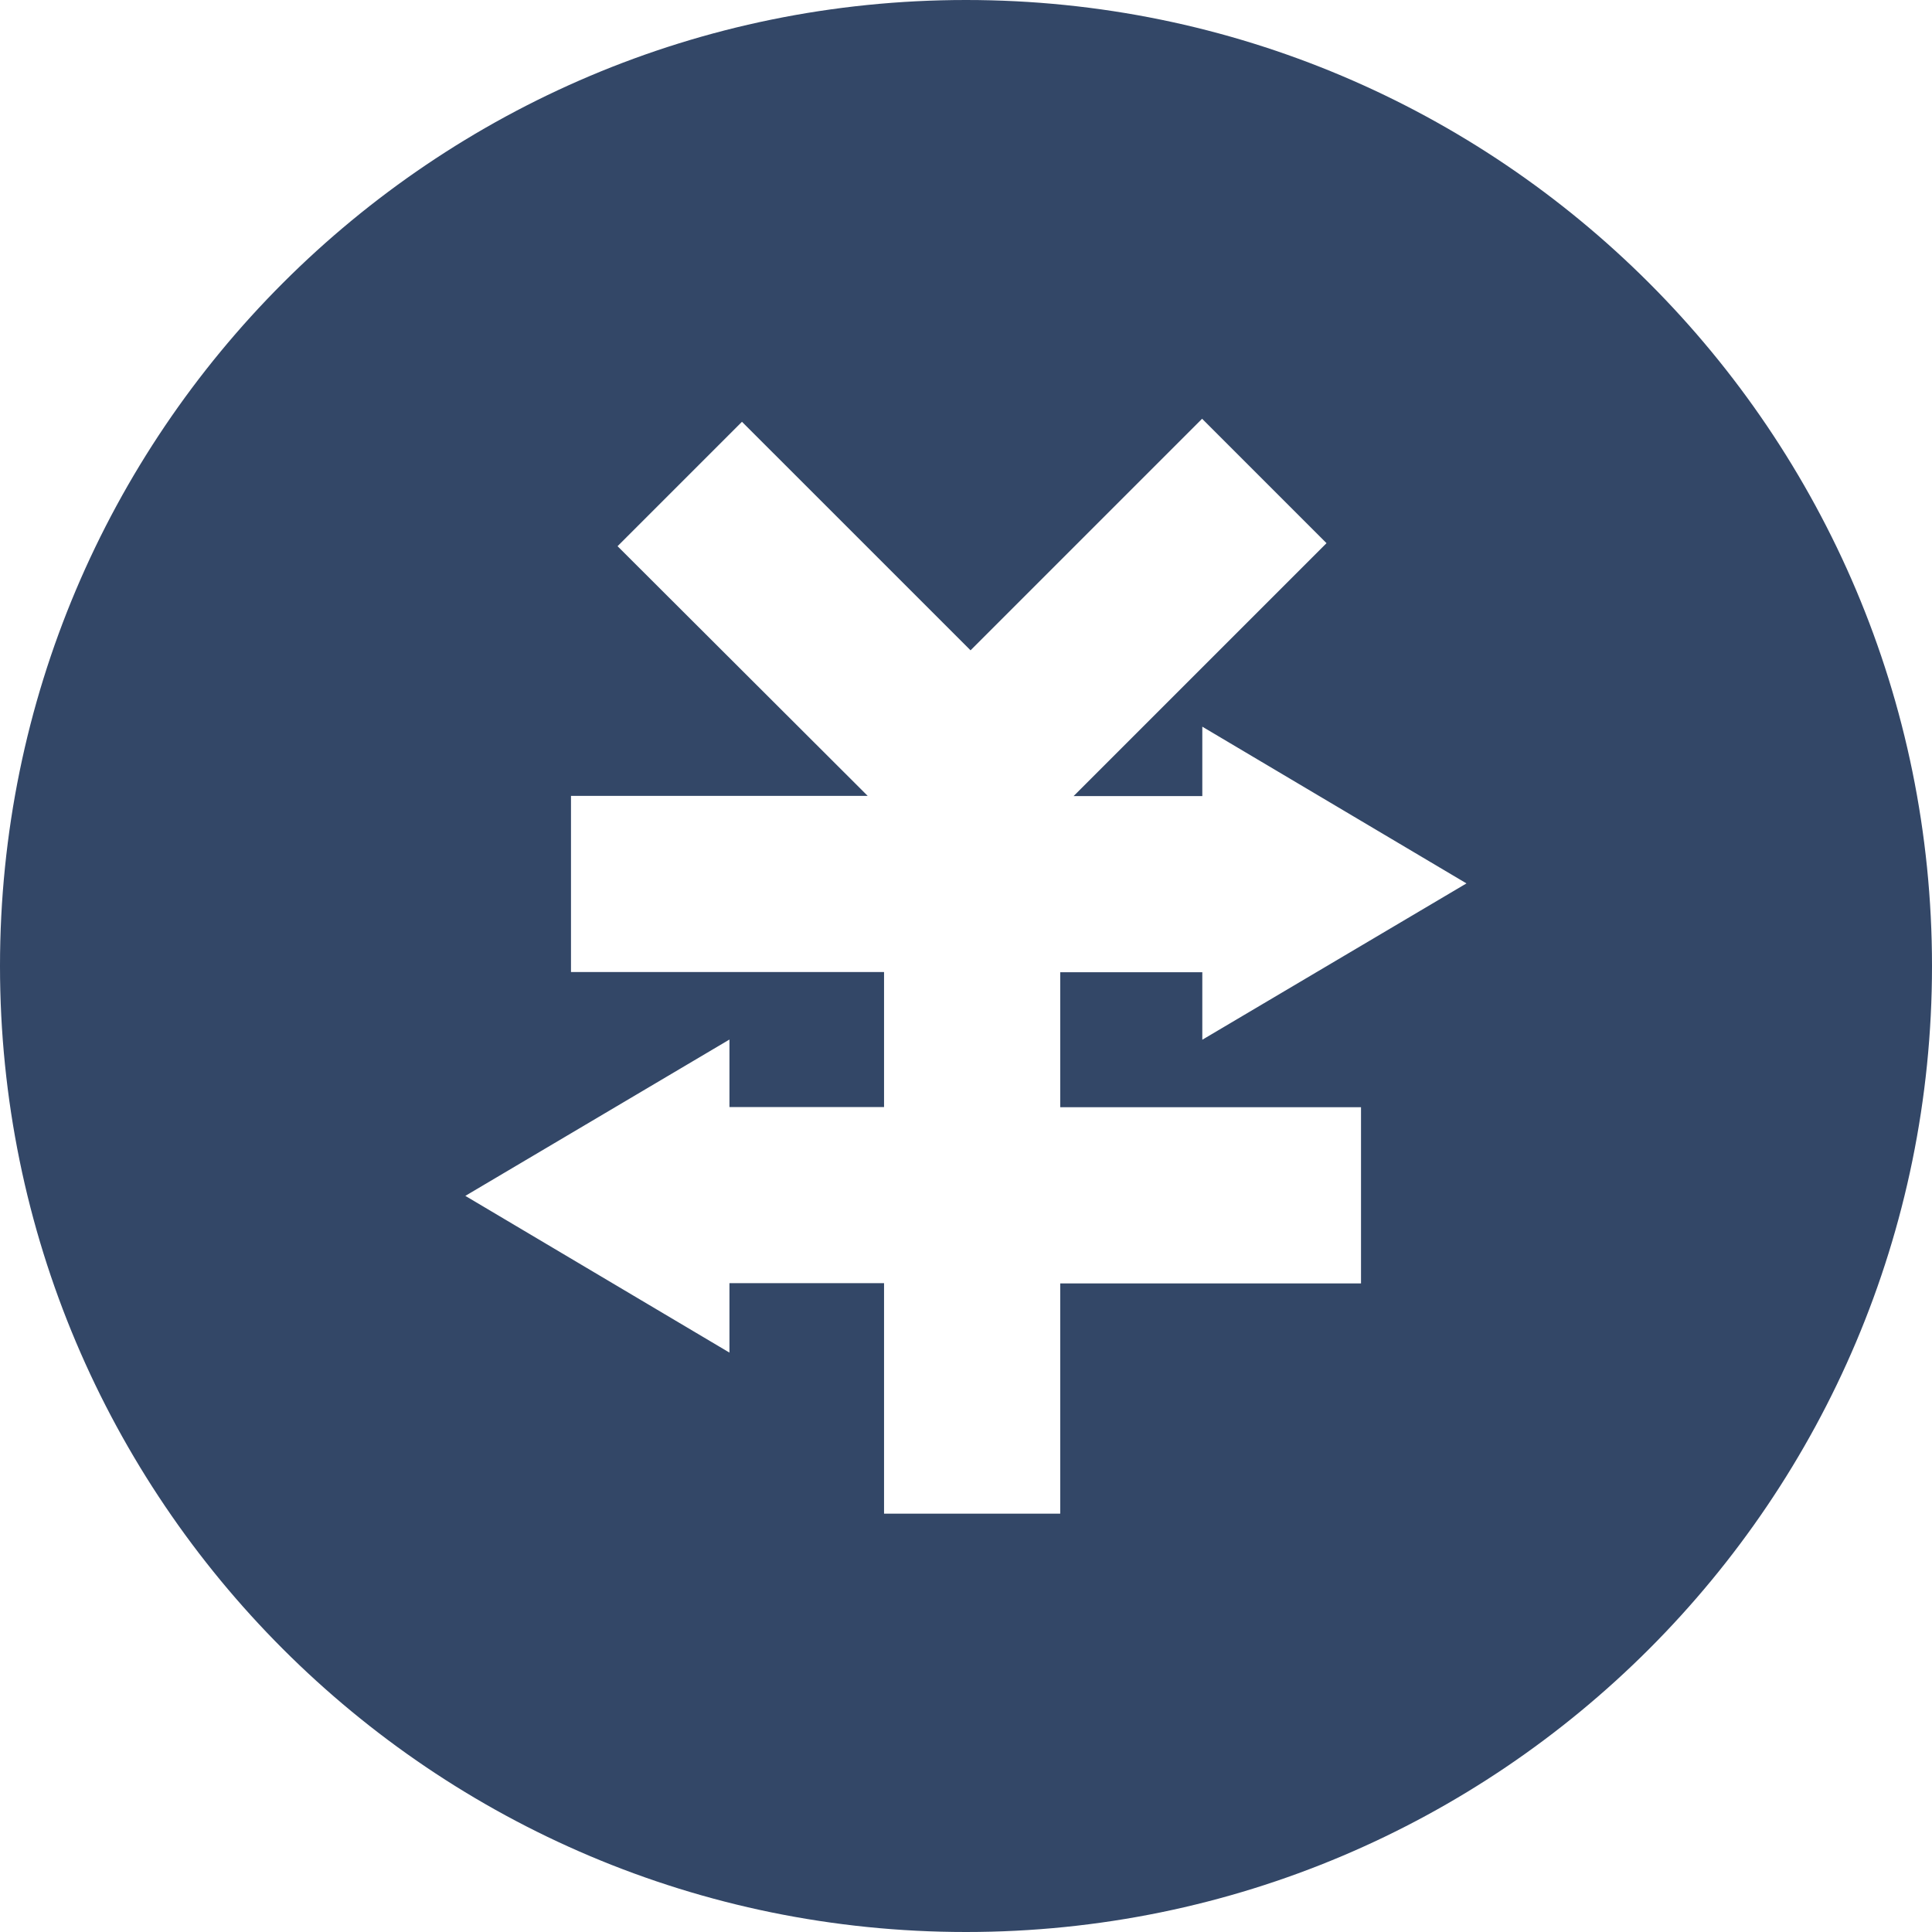 <svg width="48" height="48" viewBox="0 0 48 48" fill="none" xmlns="http://www.w3.org/2000/svg">
<g id="huishuaishezhi 1" clip-path="url(#clip0_5012_77314)">
<path id="Vector" d="M24 0C10.746 0 0 10.746 0 24C0 37.254 10.746 48 24 48C37.254 48 48 37.254 48 24C48 10.746 37.254 0 24 0ZM26.341 24.155V27.509H33.814V31.886H26.341V37.607H21.964V31.88H18.123V33.605L11.561 29.711L18.123 25.827V27.504H21.964V24.15H14.186V19.773H21.557L15.343 13.57L18.434 10.479L24.113 16.157L29.866 10.404L32.957 13.495L26.673 19.779H29.871V18.054L36.434 21.948L29.871 25.832V24.155H26.341Z" fill="#334767"/>
</g>
<defs>
<clipPath id="clip0_5012_77314">
<rect width="48" height="48" fill="white"/>
</clipPath>
</defs>
</svg>
